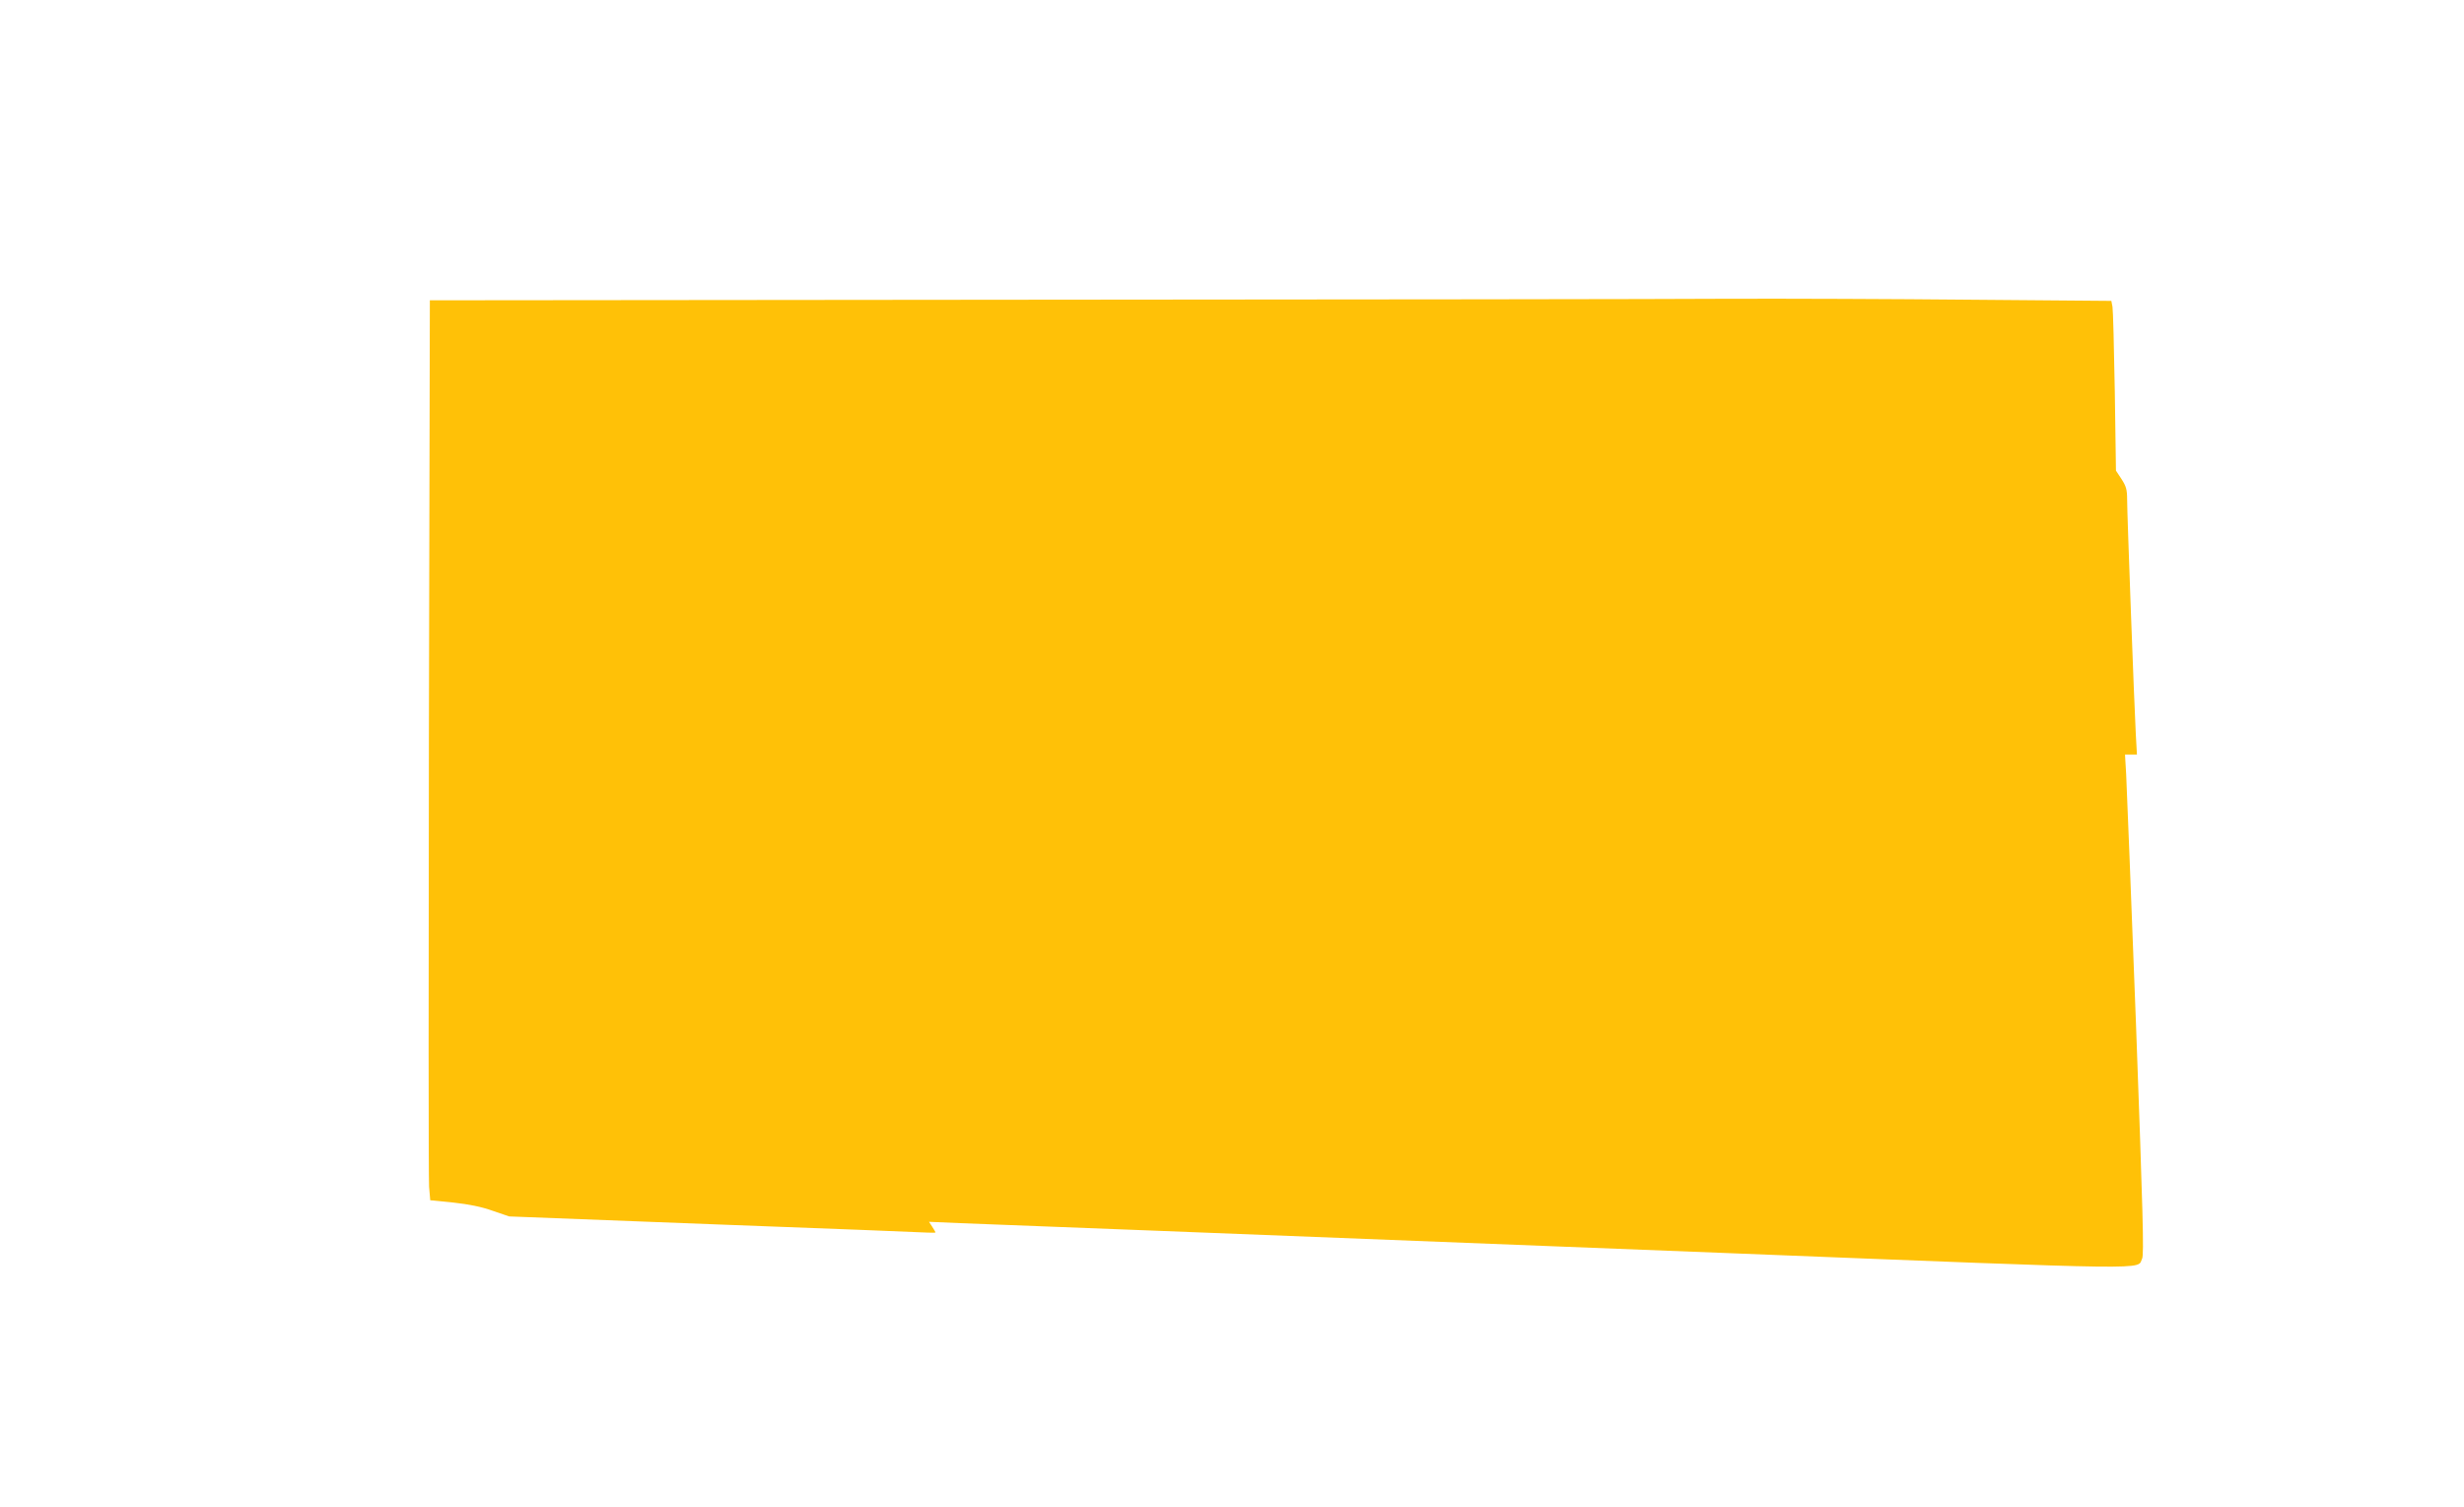 <?xml version="1.0" standalone="no"?>
<!DOCTYPE svg PUBLIC "-//W3C//DTD SVG 20010904//EN"
 "http://www.w3.org/TR/2001/REC-SVG-20010904/DTD/svg10.dtd">
<svg version="1.0" xmlns="http://www.w3.org/2000/svg"
 width="1280pt" height="783pt" viewBox="0 0 1280 783"
 preserveAspectRatio="xMidYMid meet">
<g transform="translate(0,783) scale(0.1,-0.1)"
fill="#ffc107" stroke="none">
<path d="M5334 6273 l-3101 -3 -5 -2268 c-2 -1247 -2 -2298 1 -2337 l6 -70
120 -12 c82 -9 147 -22 205 -43 l85 -29 1065 -41 c586 -22 1084 -41 1108 -43
23 -1 42 -1 42 1 0 1 -8 15 -17 29 l-17 26 164 -7 c194 -7 1161 -45 3997 -156
2253 -89 2112 -87 2141 -28 10 22 4 237 -32 1220 -25 656 -48 1239 -51 1296
l-6 102 31 0 31 0 -6 108 c-8 147 -45 1143 -45 1218 0 50 -5 68 -29 105 l-29
44 -6 410 c-4 226 -9 424 -12 441 l-6 31 -726 6 c-400 4 -970 6 -1267 5 -297
-2 -1935 -4 -3641 -5z"/>
</g>
</svg>
